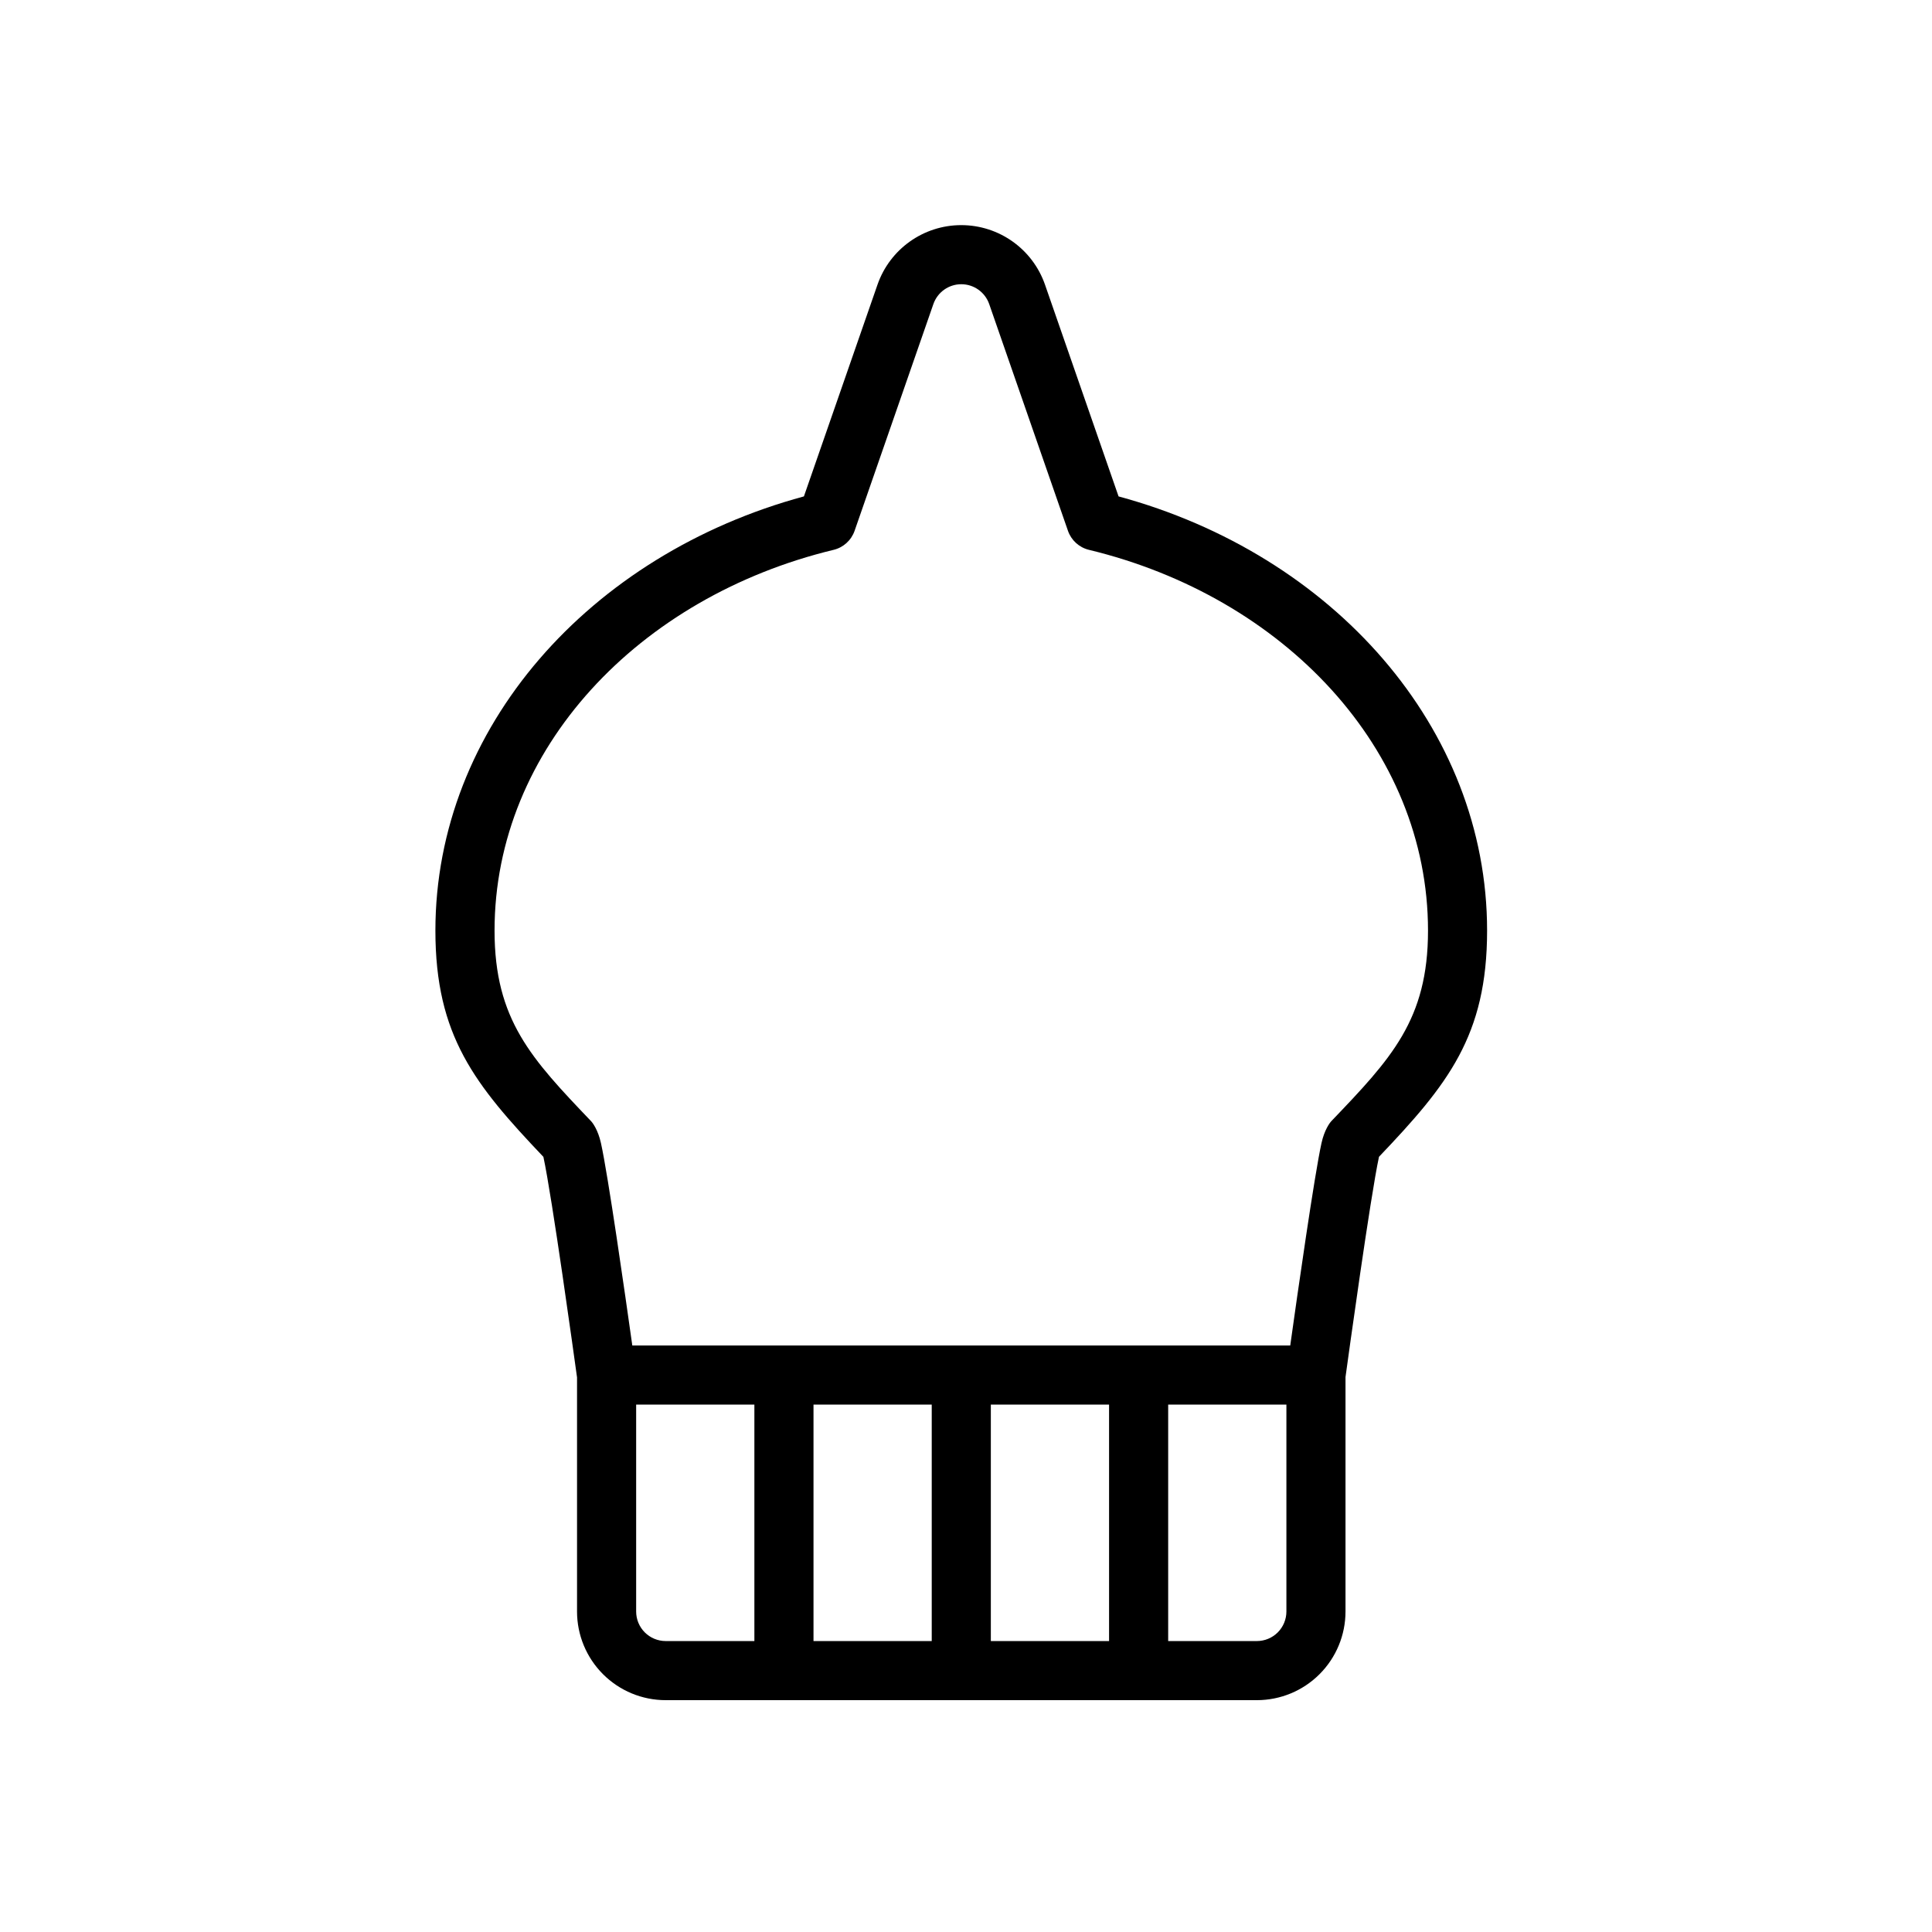 <?xml version="1.0" encoding="UTF-8"?>
<!-- Uploaded to: SVG Repo, www.svgrepo.com, Generator: SVG Repo Mixer Tools -->
<svg fill="#000000" width="800px" height="800px" version="1.1" viewBox="144 144 512 512" xmlns="http://www.w3.org/2000/svg">
 <path d="m296.92 508.94v62.125c0 6.234 2.477 12.207 6.883 16.613 4.406 4.41 10.383 6.883 16.613 6.883h156.66c6.234 0 12.207-2.473 16.613-6.883 4.41-4.406 6.883-10.379 6.883-16.613v-62.125c0.719-5.242 6.594-47.832 8.875-58.379 18.215-19.113 28.648-32.051 28.648-59.938 0-53.766-40.859-99.68-97.664-115.07l-19.492-56.102c-3.285-9.453-12.191-15.789-22.199-15.789-10.008 0-18.914 6.336-22.199 15.789l-19.496 56.102c-56.801 15.391-97.66 61.309-97.66 115.07 0 27.875 10.422 40.812 28.621 59.957 2.285 10.523 8.18 53.109 8.902 58.359zm187.99 7.297v54.828c0 2.078-0.824 4.066-2.293 5.539-1.469 1.469-3.461 2.293-5.539 2.293h-23.5v-62.66zm-78.328 0v62.66h31.332v-62.66zm-46.996 0v62.66h31.332v-62.66zm-15.668 62.66h-23.5c-2.074 0-4.066-0.824-5.539-2.293-1.469-1.469-2.293-3.461-2.293-5.539v-54.828h31.332zm142.01-78.328h-174.36c-1.957-13.91-6.426-45.141-8.305-53.617-0.781-3.516-2.188-5.375-2.617-5.824-15.758-16.512-25.586-26.824-25.586-50.504 0-48.176 38.266-88.465 89.855-100.91 2.59-0.625 4.684-2.527 5.562-5.047 0 0 11.07-31.852 20.875-60.078 1.094-3.152 4.062-5.266 7.398-5.266s6.305 2.113 7.398 5.266l20.871 60.078c0.875 2.519 2.969 4.422 5.562 5.047 51.586 12.449 89.855 52.738 89.855 100.91 0 23.676-9.824 33.984-25.613 50.484-0.004 0.008-0.012 0.012-0.016 0.02-0.426 0.449-1.828 2.309-2.602 5.812-1.875 8.484-6.332 39.715-8.281 53.633z" fill-rule="evenodd"/>
</svg>